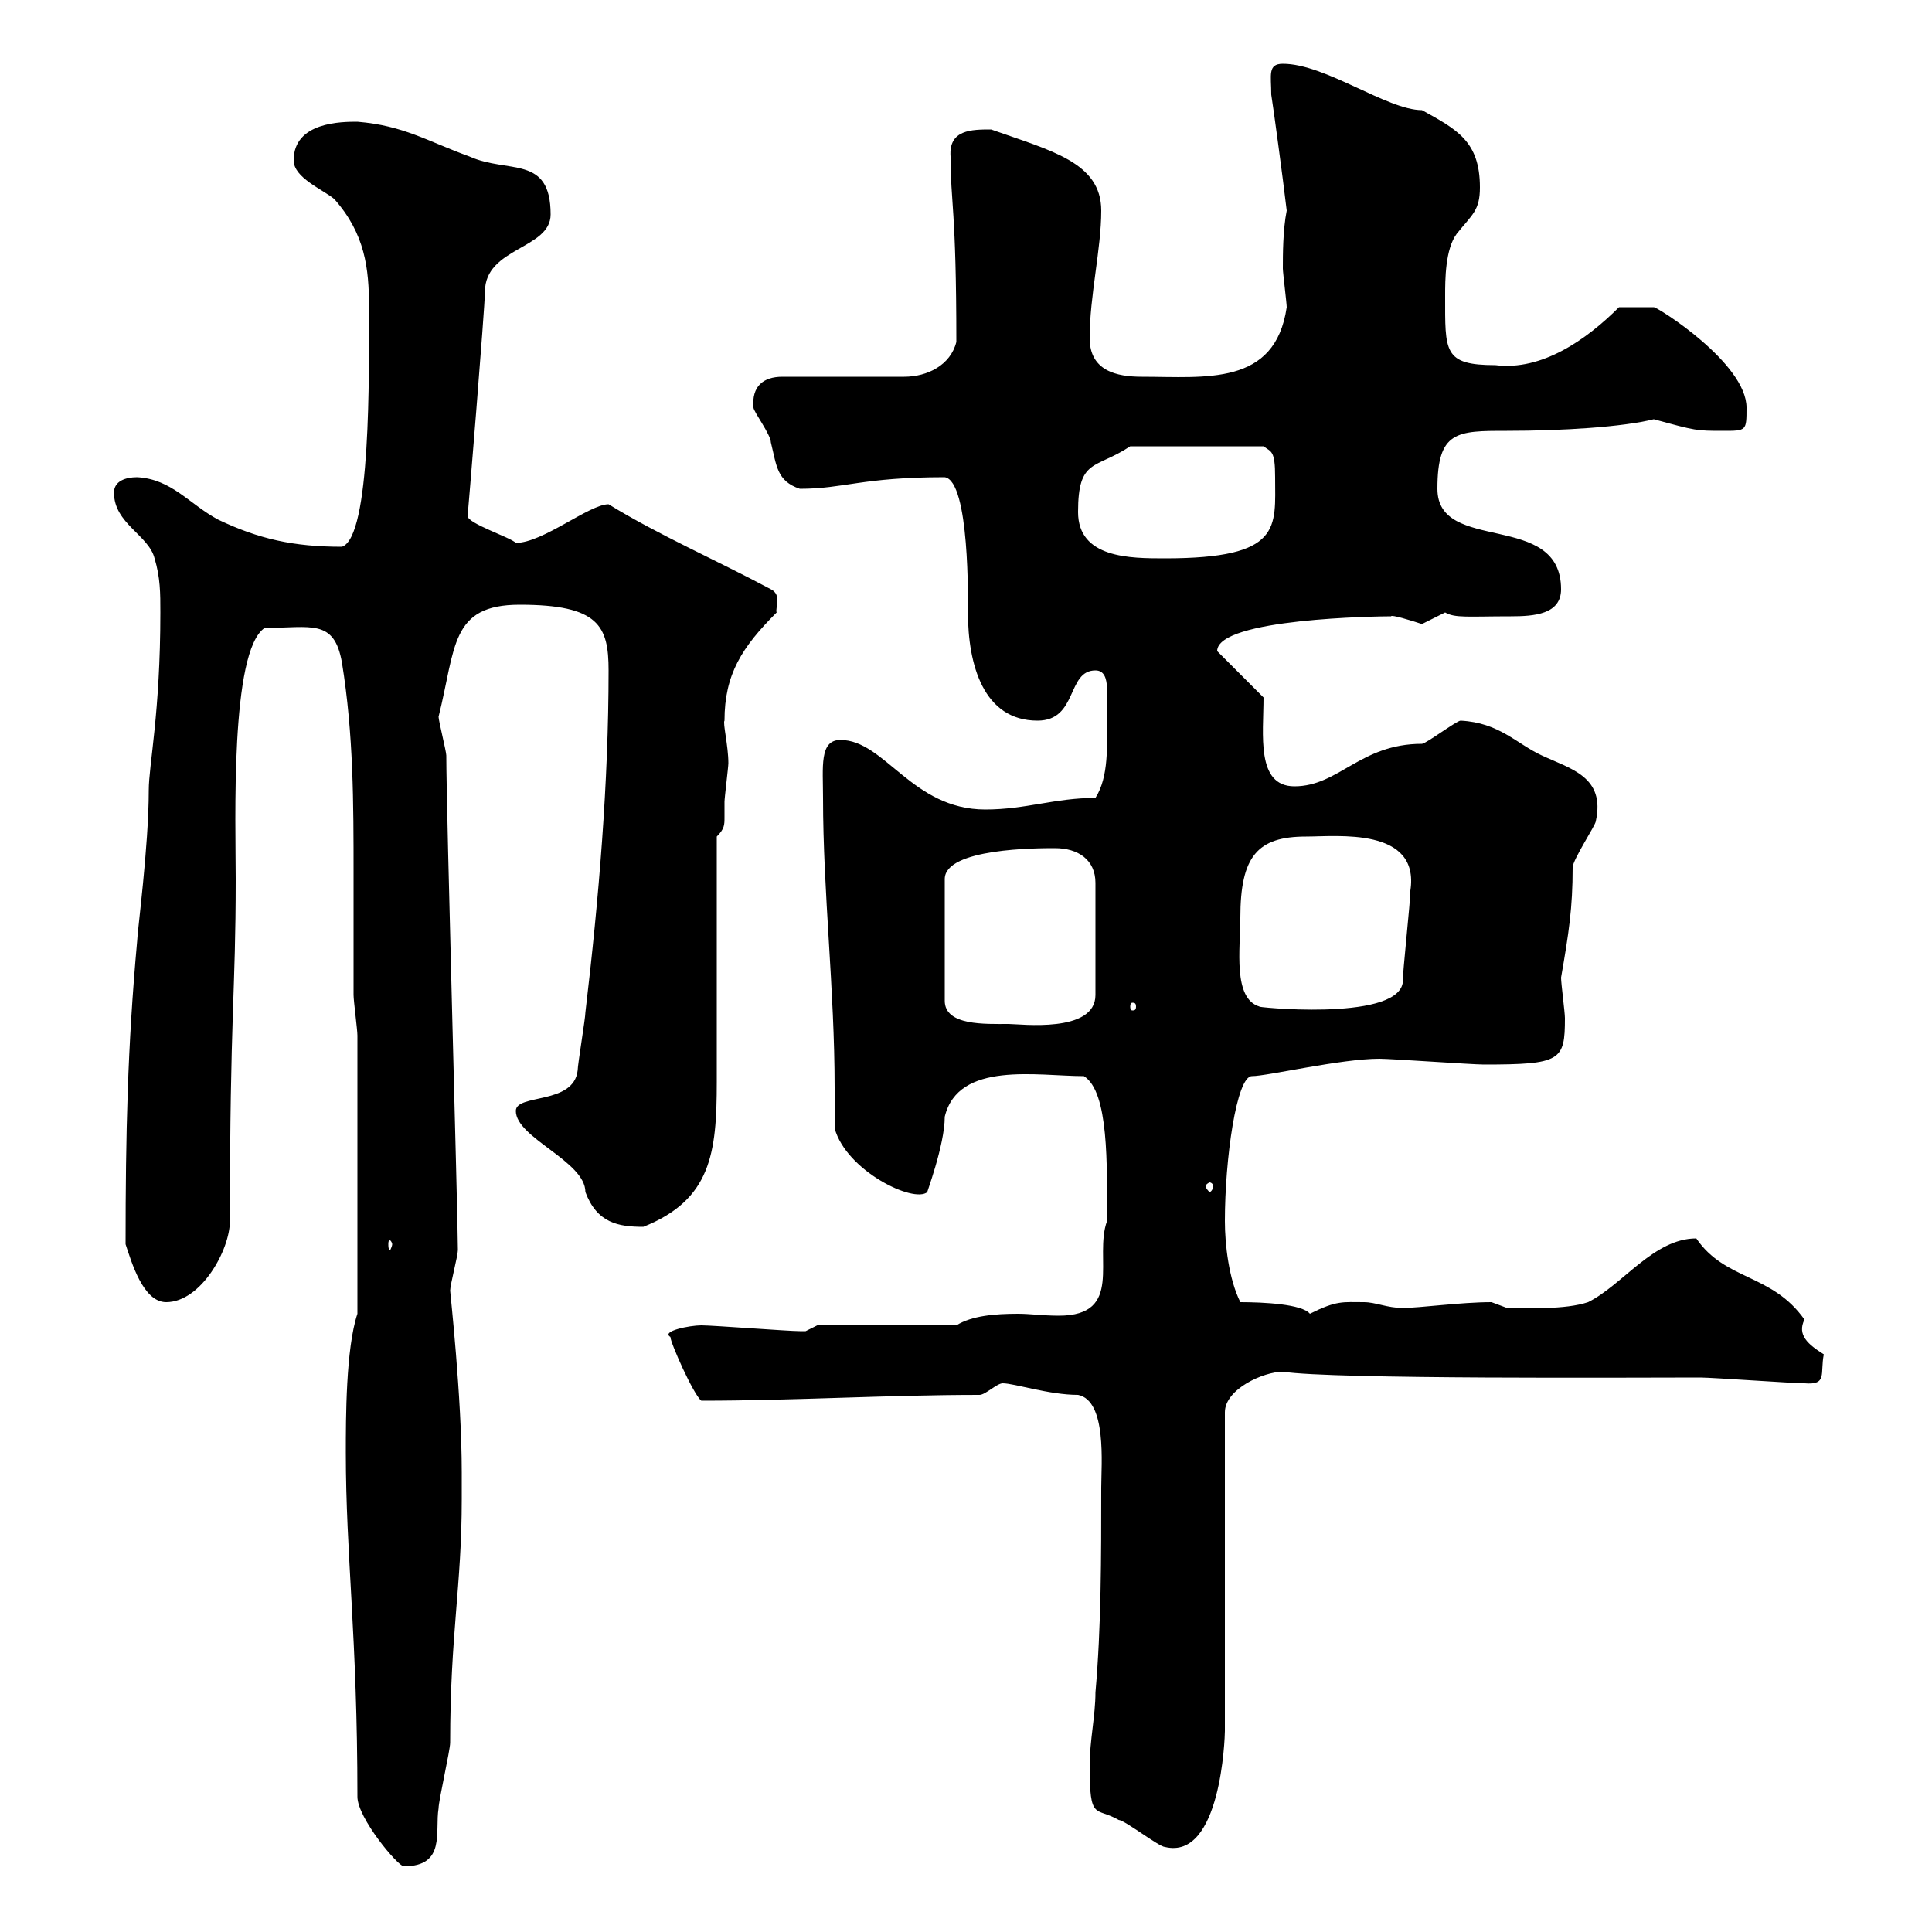 <svg xmlns="http://www.w3.org/2000/svg" xmlns:xlink="http://www.w3.org/1999/xlink" width="300" height="300"><path d="M53.70 225.60C53.70 241.50 55.50 254.10 55.50 279C55.50 282.30 61.80 289.80 62.70 289.80C69.30 289.80 67.50 284.40 68.10 280.80C68.10 279.60 69.90 271.80 69.90 270.60C69.90 253.80 71.70 246.30 71.70 232.80L71.70 228.60C71.70 216.90 69.90 200.70 69.90 200.40C69.90 199.50 71.10 195 71.10 194.10C71.10 189 69.30 125.70 69.30 117.30C69.30 116.70 68.10 111.90 68.10 111.30C70.80 100.50 69.90 93.90 80.70 93.90C93 93.90 94.50 97.20 94.50 104.10C94.50 121.50 93 139.50 90.90 157.20C90.90 158.10 89.70 165.30 89.70 166.20C89.10 171.60 80.10 169.80 80.10 172.50C80.10 176.70 90.90 180.30 90.90 185.10C92.70 189.90 96 190.50 99.90 190.50C110.40 186.30 111.30 179.10 111.30 168L111.30 129.90C112.50 128.70 112.50 128.10 112.50 126.90C112.50 126.30 112.50 125.10 112.50 124.50C112.50 123.90 113.10 119.10 113.10 118.50C113.10 115.80 112.20 112.20 112.50 111.90C112.50 104.70 115.20 100.50 120.60 95.10C120.30 94.50 121.50 92.40 119.70 91.50C111.30 87 102.30 83.10 94.50 78.30C91.50 78.30 84.30 84.30 80.10 84.30C79.20 83.40 72.60 81.30 72.60 80.10C72.60 80.70 75.30 47.70 75.30 45.30C75.30 38.40 85.50 38.70 85.50 33.30C85.50 24 78.90 27 72.90 24.30C66.30 21.90 62.70 19.50 55.50 18.90C53.10 18.90 45.60 18.90 45.60 24.90C45.60 27.60 50.10 29.40 51.90 30.90C56.70 36.30 57.30 41.70 57.30 47.70C57.30 58.20 57.60 83.40 53.10 84.90C45.60 84.90 40.20 83.70 33.90 80.70C29.40 78.30 26.70 74.40 21.30 74.10C19.50 74.10 17.70 74.70 17.70 76.50C17.70 81.30 23.10 83.10 24 86.70C24.90 89.70 24.90 92.10 24.90 95.10C24.90 110.70 23.10 118.80 23.10 122.70C23.10 131.40 21.30 144.90 21.30 146.10C19.80 162.60 19.50 176.10 19.50 193.20C20.40 195.90 22.20 202.20 25.80 202.20C31.20 202.20 35.70 194.10 35.70 189.60C35.70 157.20 36.60 154.50 36.60 136.50C36.60 127.80 35.70 101.10 41.10 97.50C48.30 97.50 51.90 96 53.10 102.90C54.90 114 54.90 124.80 54.90 135.60C54.90 141.90 54.90 148.20 54.90 154.50C54.90 155.40 55.50 159.90 55.50 160.80L55.50 204C53.70 209.40 53.70 220.20 53.70 225.60ZM169.20 274.20C169.20 282.90 170.10 280.50 173.70 282.60C174.60 282.60 180 286.80 180.90 286.80C189.60 288.90 190.20 269.70 190.20 268.80L190.20 219.30C190.20 215.70 196.20 213 199.20 213C207 214.20 253.50 213.90 264 213.90C265.80 213.90 278.40 214.80 280.20 214.80C283.80 215.10 282.60 213.30 283.20 210.30C280.80 208.80 279 207.30 280.20 204.90C275.10 197.70 267.90 198.90 263.40 192.30C256.80 192.30 252 199.50 246.60 202.20C243 203.40 237.30 203.10 234 203.10C234 203.10 231.60 202.20 231.60 202.20C226.80 202.20 220.50 203.10 217.80 203.10C215.40 203.10 213.60 202.20 211.80 202.20C208.50 202.20 207.60 201.90 203.40 204C202.20 202.50 196.20 202.20 192.60 202.20C190.80 198.60 190.20 193.20 190.20 189.60C190.20 180 192 167.10 194.40 167.10C196.80 167.10 208.20 164.40 214.20 164.40C216 164.40 228.60 165.30 230.40 165.30C242.40 165.30 243 164.70 243 158.10C243 157.20 242.40 152.70 242.40 151.80C243.60 144.90 244.20 141 244.20 134.70C244.20 133.50 247.80 128.10 247.80 127.50C249.30 120.60 243.90 119.40 239.40 117.30C235.50 115.50 232.80 112.20 226.80 111.90C226.20 111.90 221.40 115.50 220.80 115.50C211.20 115.50 207.90 122.10 201 122.10C195 122.10 196.20 114 196.20 108.30L189 101.10C189 96 214.20 95.70 216 95.70C216 95.40 219 96.30 220.80 96.90C220.80 96.90 224.40 95.10 224.40 95.10C225.90 96 228 95.70 234.60 95.70C238.20 95.70 242.40 95.40 242.40 91.50C242.40 79.20 223.20 86.10 223.20 75.90C223.20 66.90 226.20 66.90 234 66.90C242.70 66.90 252 66.30 256.80 65.10C263.40 66.90 263.40 66.90 267.60 66.90C271.20 66.90 271.20 66.90 271.20 63.30C271.20 56.40 257.40 47.70 256.80 47.70C255.60 47.70 252.90 47.70 251.40 47.70C246.30 52.80 239.40 57.60 232.20 56.70C224.10 56.70 224.40 54.60 224.40 45.90C224.40 43.50 224.40 38.70 226.20 36.30C228.60 33.30 229.80 32.70 229.80 29.10C229.80 21.90 226.20 20.10 220.80 17.10C215.40 17.10 205.80 9.90 199.20 9.90C196.80 9.90 197.40 11.70 197.40 14.70C197.70 16.50 199.20 27.60 199.80 32.70C199.20 35.70 199.20 39.60 199.20 41.70C199.20 42.30 199.80 47.10 199.80 47.70C198 60 187.20 58.50 177.30 58.50C173.40 58.50 169.20 57.60 169.20 52.50C169.20 45.90 171 38.70 171 32.70C171 25.20 163.20 23.40 153.90 20.10C150.90 20.10 147.30 20.10 147.60 24.30C147.60 31.50 148.50 32.40 148.50 53.10C147.60 56.70 144 58.50 140.40 58.50L121.50 58.50C118.50 58.50 116.70 60 117 63.30C117 63.90 119.70 67.50 119.70 68.70C120.60 72.30 120.60 74.70 124.20 75.90C131.10 75.90 133.80 74.10 146.70 74.10C150.60 74.70 150.30 93.60 150.30 95.10C150.30 103.20 152.70 111.90 161.10 111.90C167.40 111.90 165.60 104.10 170.10 104.10C172.80 104.10 171.60 108.90 171.90 111.30C171.90 115.80 172.20 120.60 170.10 123.90C163.80 123.90 159.30 125.70 153 125.70C141.60 125.70 137.40 114.90 130.50 114.90C127.20 114.90 127.80 119.10 127.80 123.90C127.80 138.60 129.60 153.60 129.60 168.90C129.60 171 129.60 173.10 129.60 175.20C131.40 181.80 141.90 186.90 144 185.10C143.70 185.70 146.70 177.90 146.70 173.40C148.80 164.70 161.10 167.10 168.30 167.10C172.20 169.50 171.90 180.90 171.90 189.60C169.80 195.30 174.60 204.30 164.40 204.30C162 204.30 159.90 204 158.10 204C154.50 204 150.90 204.30 148.50 205.80L126.90 205.80C126.90 205.80 125.10 206.70 125.10 206.70C124.20 206.70 124.20 206.70 124.20 206.70C122.40 206.70 110.70 205.80 108.90 205.80C107.10 205.80 102.60 206.70 104.10 207.60C104.10 208.50 107.70 216.60 108.90 217.50C123.30 217.50 137.70 216.60 152.10 216.60C153 216.60 154.80 214.80 155.70 214.80C157.50 214.80 162.90 216.60 167.40 216.60C171.90 217.50 171 227.40 171 231C171 241.80 171 252.60 170.10 262.80C170.10 266.40 169.20 270.30 169.20 274.20ZM60.90 193.20C60.90 193.50 60.60 194.10 60.60 194.10C60.30 194.10 60.30 193.50 60.30 193.20C60.30 192.90 60.30 192.60 60.60 192.60C60.60 192.60 60.90 192.90 60.90 193.20ZM188.40 184.20C188.40 184.50 188.10 185.10 187.80 185.10C187.80 185.10 187.20 184.50 187.20 184.20C187.20 183.90 187.80 183.60 187.80 183.60C188.10 183.60 188.40 183.90 188.40 184.20ZM163.80 131.70C167.40 131.70 170.10 133.50 170.10 137.10L170.10 154.50C170.10 160.50 158.40 159 156.60 159C153 159 146.70 159.30 146.70 155.40L146.70 136.50C146.70 131.70 161.10 131.70 163.80 131.70ZM176.40 156.30C176.40 156.90 176.10 156.90 175.80 156.90C175.80 156.90 175.50 156.90 175.50 156.30C175.50 155.70 175.80 155.70 175.80 155.70C176.10 155.70 176.40 155.70 176.40 156.30ZM192.60 142.50C192.60 132.90 195.30 129.90 202.80 129.90C207.60 129.90 220.50 128.40 219 138.30C219 140.10 217.80 150.90 217.80 152.70C216.60 158.70 194.10 156.30 195.60 156.30C191.40 155.10 192.60 147.30 192.60 142.50ZM167.40 79.50C167.40 71.10 170.10 72.90 175.50 69.30L196.20 69.30C197.40 70.20 198 69.90 198 74.10C198 81.90 199.20 86.70 180.90 86.70C175.50 86.70 167.40 86.70 167.40 79.50Z"/></svg>